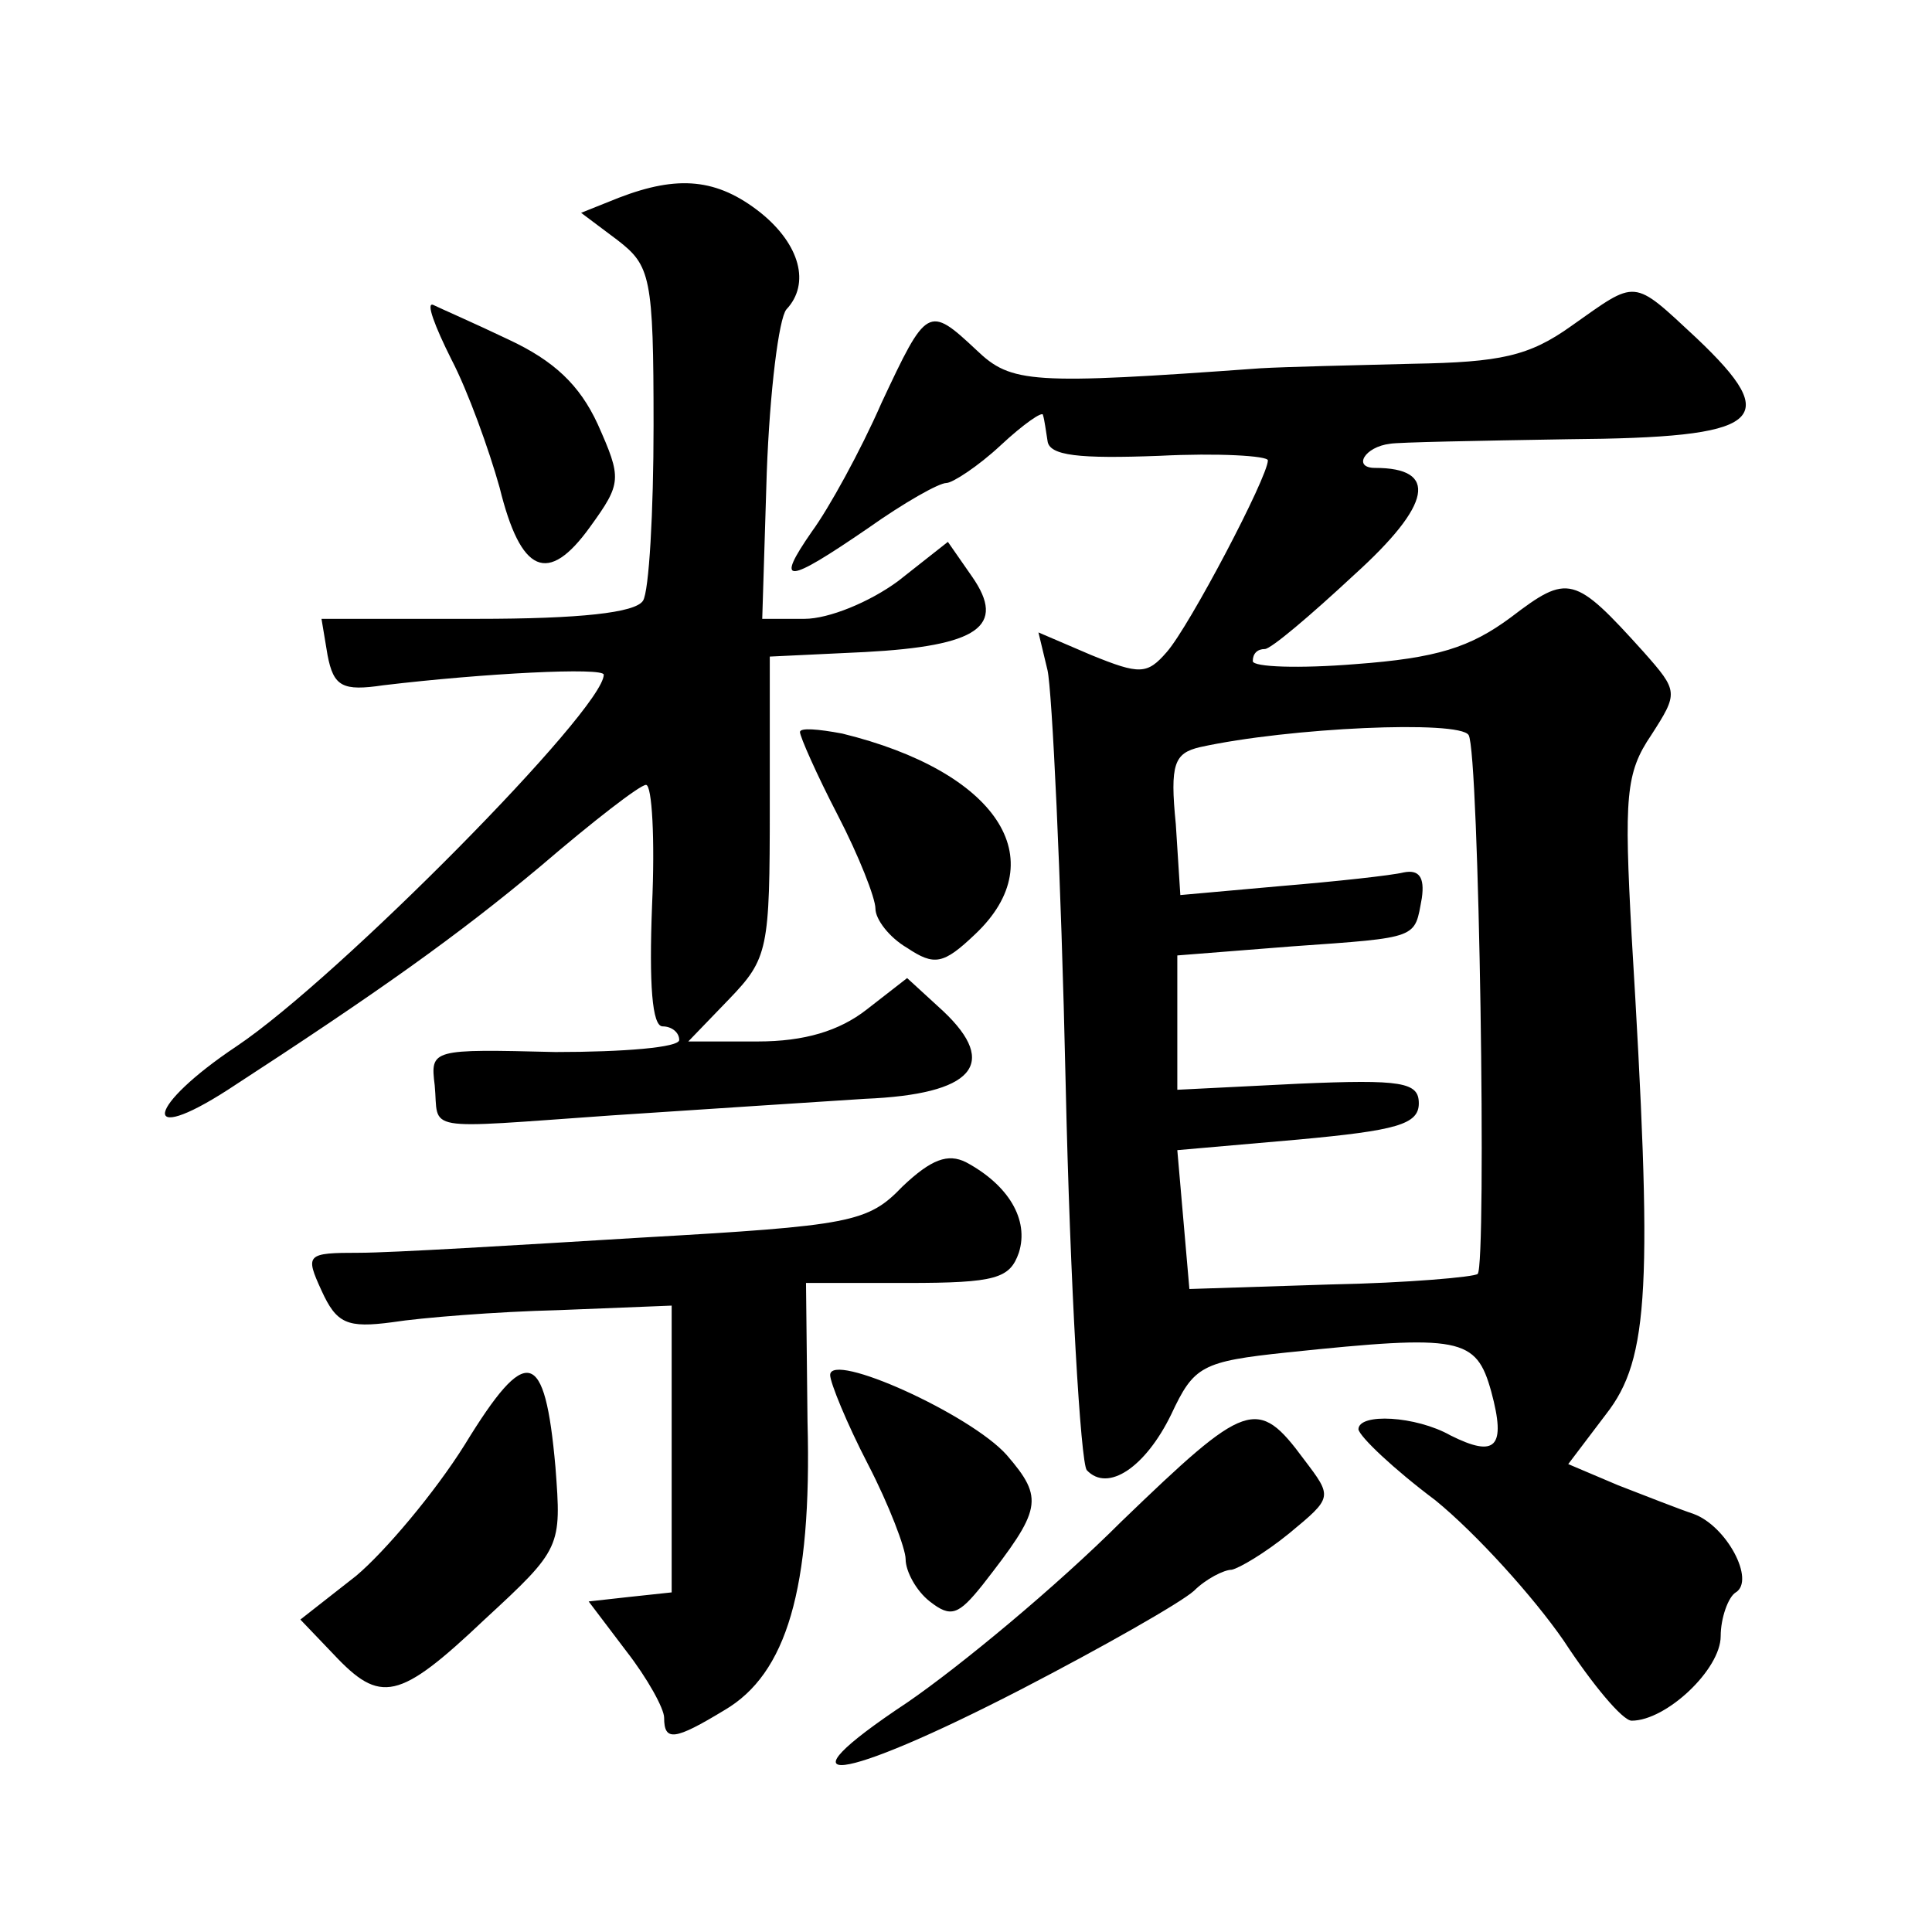 <?xml version="1.0" standalone="no"?>
<!DOCTYPE svg PUBLIC "-//W3C//DTD SVG 20010904//EN"
 "http://www.w3.org/TR/2001/REC-SVG-20010904/DTD/svg10.dtd">
<svg version="1.0" xmlns="http://www.w3.org/2000/svg"
 width="128pt" height="128pt" viewBox="0 0 128 128"
 preserveAspectRatio="xMidYMid meet">
<g transform="translate(0,128) scale(0.1,-0.1)"
fill="#0" stroke="none">
<path d="M410 1149 l-25 -10 24 -18 c22 -17 24 -24 24 -123 0 -57 -3 -110 -7 -116
-5 -8 -42 -12 -110 -12 l-103 0 4 -24 c4 -21 10 -24 37 -20 67 8 146 12 146 7 0
-23 -176 -201 -243 -246 -60 -40 -65 -67 -6 -29 100 65 152 102 207 148 35 30 66
54 70 54 4 0 6 -36 4 -80 -2 -52 0 -80 7 -80 6 0 11 -4 11 -9 0 -5 -37 -8 -82 -8
-82 2 -83 2 -80 -22 3 -31 -11 -29 117 -20 61 4 136 9 168 11 72 3 89 23 52 58
l-24 22 -27 -21 c-18 -14 -41 -21 -72 -21 l-46 0 27 28 c26 27 27 33 27 128 l0
99 63 3 c75 4 94 17 71 50 l-16 23 -33 -26 c-19 -14 -46 -25 -62 -25 l-28 0 3 97
c2 54 8 102 13 108 16 17 9 43 -17 64 -29 23 -55 25 -94 10z M1041 1064 c-28 -20
-47 -24 -105 -25 -39 -1 -84 -2 -101 -3 -152 -11 -165 -10 -188 12 -32 30 -33 29
-63 -35 -14 -32 -35 -70 -46 -85 -25 -36 -17 -35 37 2 24 17 47 30 52 30 4 0 21
11 36 25 15 14 28 23 28 20 1 -3 2 -11 3 -17 1 -10 21 -12 74 -10 39 2 72 0 72
-3 0 -11 -52 -110 -67 -127 -13 -15 -18 -15 -50 -2 l-35 15 6 -25 c3 -13 9 -136
12 -273 3 -136 10 -252 14 -257 14 -15 39 2 56 37 15 32 20 35 77 41 115 12 125
10 135 -26 10 -37 3 -44 -27 -29 -23 13 -61 15 -61 4 1 -5 23 -26 51 -47 27 -22
65 -64 85 -93 19 -29 39 -53 45 -53 23 0 59 34 59 56 0 12 5 26 10 29 13 8 -6 44
-28 52 -9 3 -32 12 -50 19 l-33 14 25 33 c29 37 31 85 17 317 -5 92 -4 108 13 133
18 28 18 29 -5 55 -46 51 -50 52 -88 23 -27 -20 -49 -27 -103 -31 -37 -3 -68 -2
-68 2 0 5 3 8 8 8 4 0 30 22 59 49 52 47 56 71 14 71 -15 0 -7 14 10 16 5 1 58
2 118 3 129 1 143 12 85 67 -43 40 -39 39 -83 8z m-68 -271 c7 -11 12 -351 6 -357
-2 -2 -46 -6 -98 -7 l-93 -3 -4 46 -4 46 80 7 c65 6 80 10 80 24 0 14 -11 16 -80
13 l-80 -4 0 44 0 45 76 6 c85 6 81 5 86 32 2 14 -2 19 -12 17 -8 -2 -45 -6 -81
-9 l-67 -6 -3 47 c-4 40 -1 47 16 51 59 13 172 18 178 8z M299 1042 c11 -21 25
-60 32 -85 14 -57 32 -65 60 -26 21 29 21 32 5 68 -12 26 -29 42 -59 56 -23 11
-46 21 -50 23 -5 2 1 -14 12 -36z M530 795 c0 -3 11 -28 25 -55 14 -27 25 -55 25
-62 0 -7 9 -19 21 -26 18 -12 24 -11 45 9 53 50 14 108 -88 133 -16 3 -28 4 -28
1z M598 494 c-23 -24 -34 -26 -174 -34 -82 -5 -165 -10 -186 -10 -35 0 -36 -1 -25
-25 10 -22 17 -25 47 -21 19 3 69 7 110 8 l75 3 0 -95 0 -95 -28 -3 -27 -3 25 -33
c14 -18 25 -38 25 -44 0 -16 7 -15 40 5 41 24 58 80 55 191 l-1 92 67 0 c59 0 68
3 74 20 7 22 -7 45 -35 60 -12 6 -23 2 -42 -16z M308 323 c-20 -32 -53 -71 -72
-87 l-37 -29 22 -23 c31 -33 43 -31 100 23 51 47 51 48 47 101 -7 79 -19 82 -60
15z M550 369 c0 -5 11 -32 25 -59 14 -27 25 -56 25 -63 0 -8 7 -21 16 -28 14 -11
19 -9 35 11 39 50 41 57 16 86 -24 27 -117 69 -117 53z M743 272 c-43 -43 -107
-96 -142 -120 -89 -59 -46 -54 76 9 54 28 105 57 114 65 8 8 20 14 25 14 5 1 22
11 38 24 29 24 29 24 10 49 -31 42 -38 39 -121 -41z"/>
</g>
</svg>
